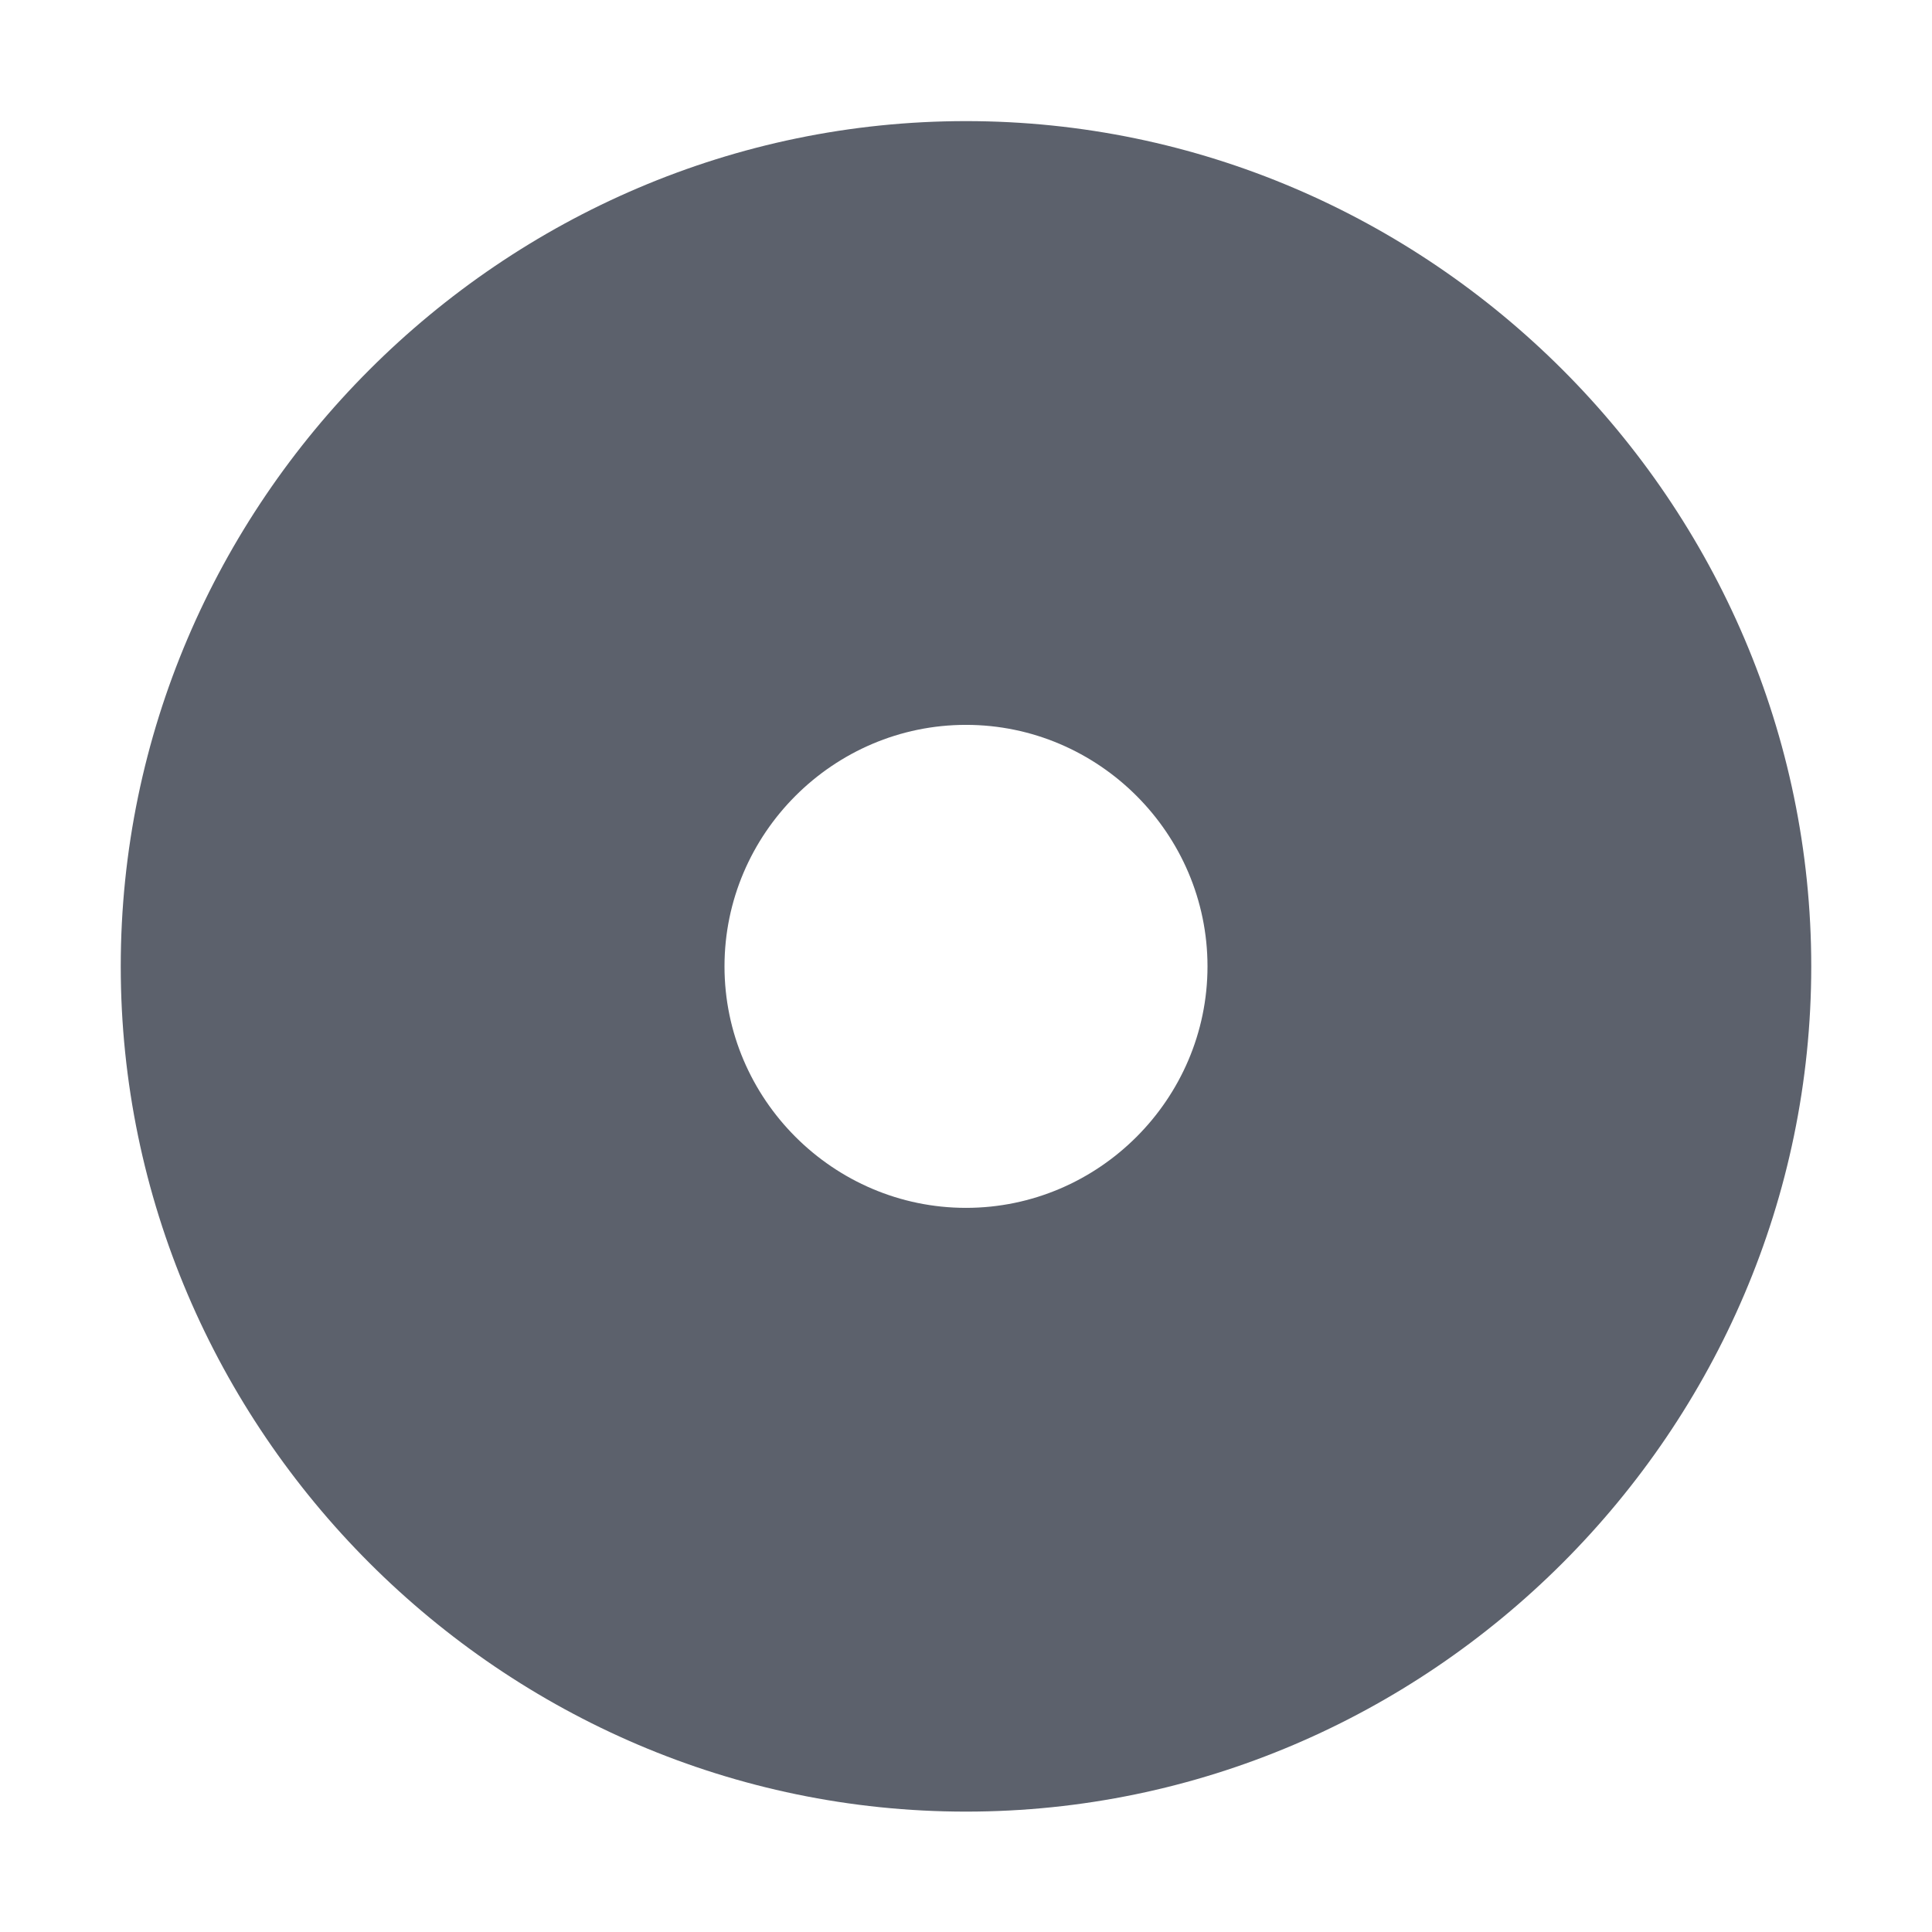 <?xml version='1.0' encoding='UTF-8' standalone='no'?>
<svg height="16" style="enable-background:new" version="1.1" width="16" xmlns="http://www.w3.org/2000/svg">
 <title>
  Paper Symbolic Icon Theme
 </title>
 <defs>
  <filter id="filter7554" style="color-interpolation-filters:sRGB">
   <feBlend in2="BackgroundImage" mode="darken"/>
  </filter>
 </defs>
 <g style="display:inline;filter:url(#filter7554)" transform="translate(-345,119.003)">
  <path d="m 353,-118 c -3.842,0 -7,3.158 -7,7 0,3.842 3.158,7 7,7 3.842,0 7,-3.158 7,-7 0,-3.842 -3.158,-7 -7,-7 z m 0,5 c 1.099,0 2,0.901 2,2 0,1.099 -0.901,2 -2,2 -1.099,0 -2,-0.901 -2,-2 0,-1.099 0.901,-2 2,-2 z" style="color:#bebebe;font-style:normal;font-variant:normal;font-weight:normal;font-stretch:normal;font-size:medium;line-height:normal;font-family:Sans;-inkscape-font-specification:Sans;text-indent:0;text-align:start;text-decoration:none;text-decoration-line:none;letter-spacing:normal;word-spacing:normal;text-transform:none;direction:ltr;block-progression:tb;writing-mode:lr-tb;baseline-shift:baseline;text-anchor:start;display:inline;overflow:visible;visibility:visible;fill:#5c616c;fill-opacity:1;stroke:none;stroke-width:5.613;marker:none;enable-background:accumulate"/>
 </g>
</svg>
